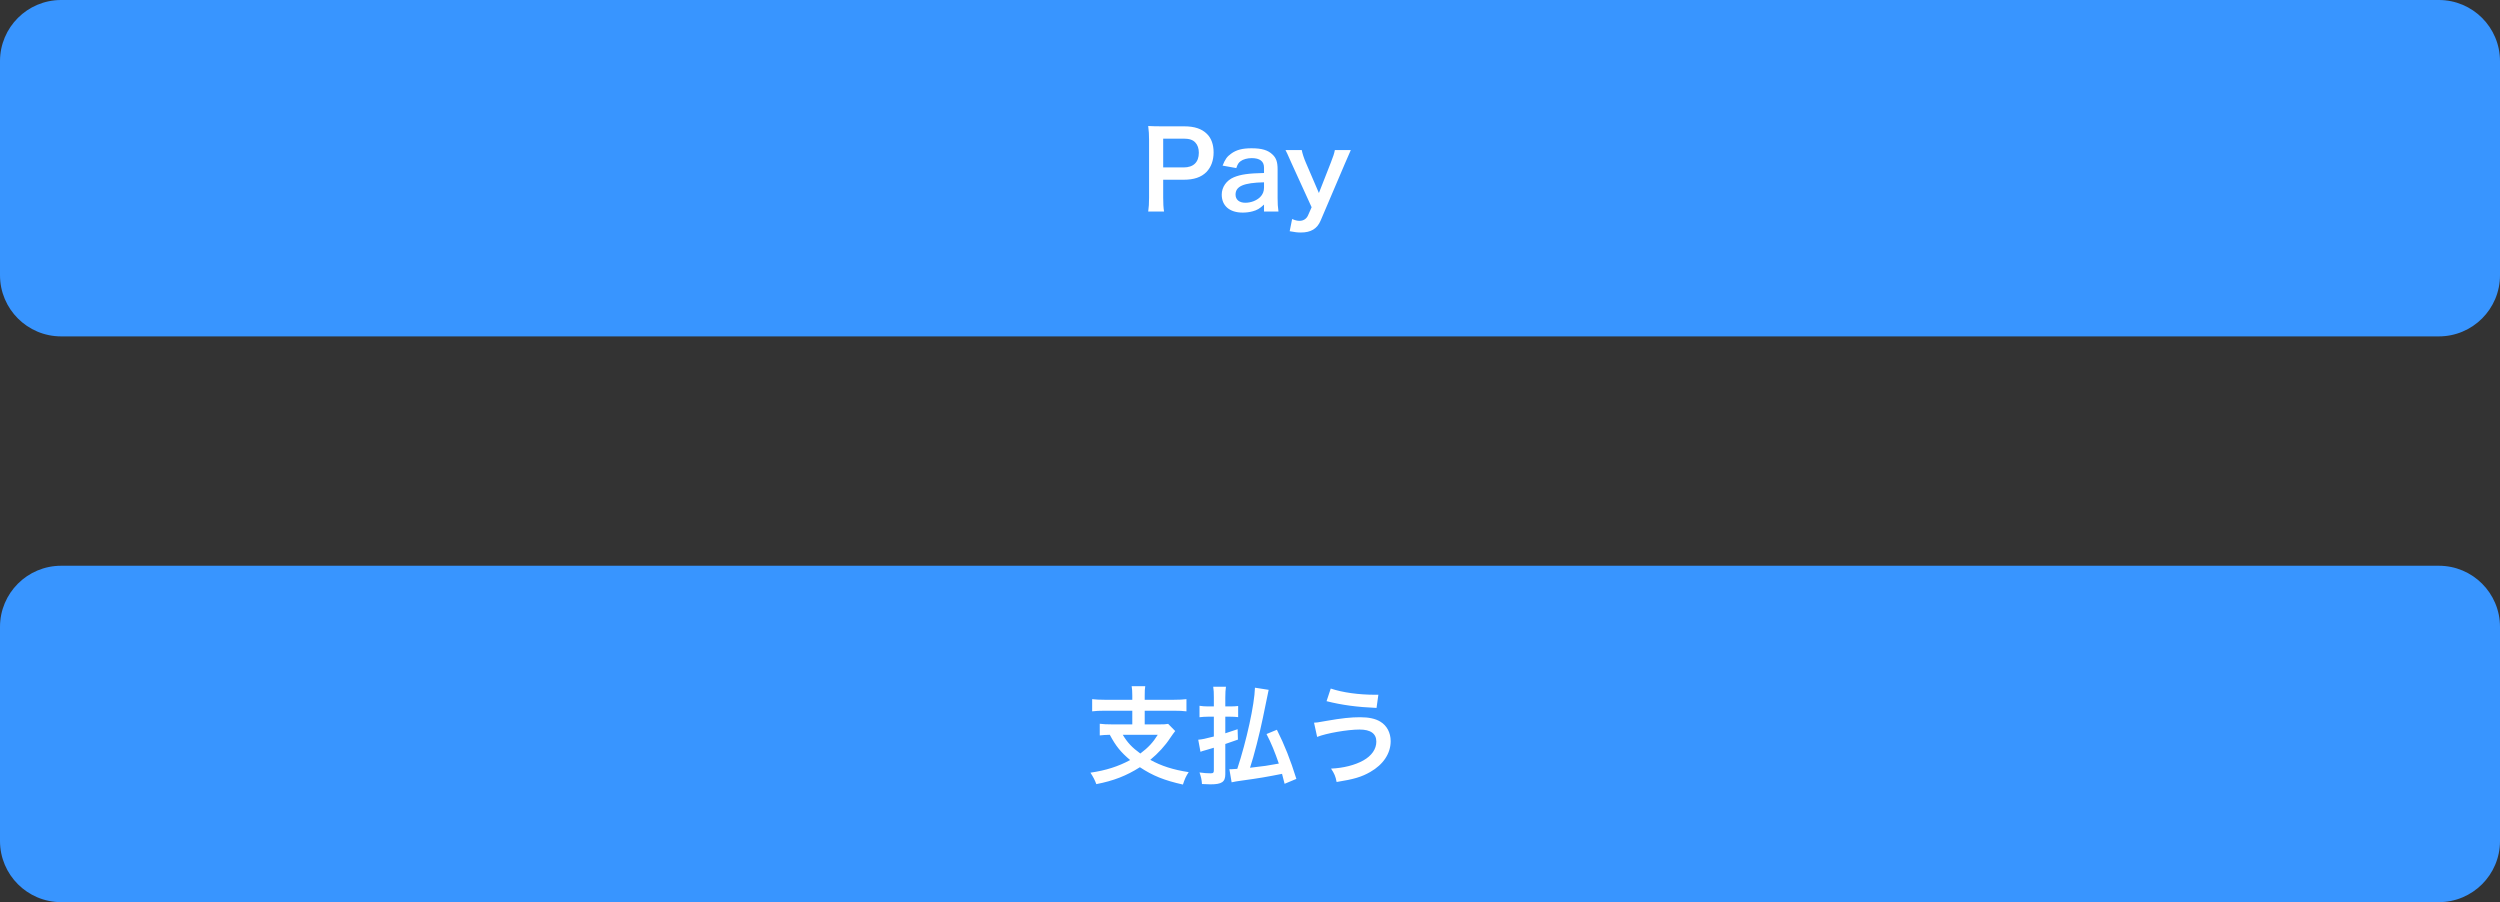 <svg width="327" height="118" viewBox="0 0 327 118" fill="none" xmlns="http://www.w3.org/2000/svg">
<rect x="0" y="0" width="327" height="118" fill="#333333" stroke="none"/>
<path fill-rule="evenodd" clip-rule="evenodd" d="M0 8C0 3.582 3.582 0 8 0H319C323.418 0 327 3.582 327 8V36C327 40.418 323.418 44 319 44H8C3.582 44 0 40.418 0 36V8Z" fill="#3895FF"/>
<g clip-path="url(#clip0)">
<path d="M152.257 27.668C152.173 27.136 152.145 26.604 152.145 25.848V23.51H154.819C156.163 23.51 157.115 23.188 157.801 22.502C158.417 21.858 158.739 20.99 158.739 19.926C158.739 18.918 158.445 18.078 157.871 17.518C157.199 16.846 156.247 16.524 154.889 16.524H151.963C151.221 16.524 150.787 16.51 150.185 16.482C150.269 17.112 150.297 17.616 150.297 18.288V25.862C150.297 26.618 150.269 27.108 150.185 27.668H152.257ZM152.145 21.9V18.134H154.819C155.561 18.134 156.023 18.288 156.345 18.638C156.653 18.96 156.807 19.422 156.807 19.982C156.807 21.214 156.107 21.9 154.819 21.9H152.145ZM165.333 27.668H167.223C167.139 27.038 167.111 26.66 167.111 25.918V22.152C167.111 21.2 166.929 20.668 166.453 20.22C165.851 19.632 165.039 19.394 163.695 19.394C162.491 19.394 161.707 19.604 161.021 20.108C160.489 20.486 160.237 20.85 159.915 21.662L161.707 21.984C161.875 21.48 162.001 21.284 162.267 21.088C162.589 20.836 163.163 20.682 163.723 20.682C164.787 20.682 165.333 21.102 165.333 21.914V22.628C163.331 22.67 162.295 22.81 161.385 23.188C160.419 23.594 159.803 24.476 159.803 25.456C159.803 26.926 160.839 27.808 162.547 27.808C162.995 27.808 163.443 27.752 163.849 27.64C164.423 27.486 164.773 27.29 165.333 26.758V27.668ZM165.333 24.546C165.333 25.036 165.165 25.442 164.829 25.778C164.353 26.24 163.625 26.52 162.883 26.52C162.099 26.52 161.609 26.114 161.609 25.456C161.609 24.364 162.659 23.902 165.333 23.846V24.546ZM171.56 27.108L171.084 28.186C170.888 28.62 170.482 28.886 169.992 28.886C169.67 28.886 169.404 28.816 169.012 28.648L168.69 30.244C169.334 30.37 169.74 30.412 170.16 30.412C171.462 30.412 172.288 29.922 172.736 28.858L175.928 21.368C176.348 20.388 176.6 19.814 176.684 19.632H174.598C174.514 20.08 174.402 20.43 174.066 21.284L172.512 25.246L170.804 21.27C170.552 20.696 170.342 20.038 170.272 19.632H168.144C168.312 19.94 168.326 19.982 168.942 21.368L171.56 27.108Z" fill="white"/>
</g>
<path fill-rule="evenodd" clip-rule="evenodd" d="M0 82C0 77.582 3.582 74 8 74H319C323.418 74 327 77.582 327 82V110C327 114.418 323.418 118 319 118H8C3.582 118 0 114.418 0 110V82Z" fill="#3895FF"/>
<g clip-path="url(#clip1)">
<path d="M148.104 91.532H144.562C143.834 91.532 143.302 91.504 142.854 91.448V93.044C143.288 92.988 143.82 92.96 144.548 92.96H148.104V94.752H145.542C144.828 94.752 144.24 94.724 143.848 94.668V96.194C144.254 96.152 144.506 96.124 145.164 96.11C145.948 97.594 146.62 98.406 147.824 99.414C146.27 100.254 144.646 100.772 142.63 101.066C143.008 101.654 143.19 102.004 143.4 102.564C145.654 102.13 147.334 101.472 149.098 100.352C150.764 101.458 152.276 102.074 154.726 102.62C154.964 101.892 155.132 101.514 155.482 100.996C153.466 100.688 151.884 100.184 150.456 99.386C151.492 98.532 152.402 97.538 153.06 96.53C153.34 96.124 153.564 95.802 153.718 95.62L152.794 94.682C152.528 94.738 152.192 94.752 151.604 94.752H149.728V92.96H153.494C154.208 92.96 154.782 92.988 155.188 93.044V91.448C154.754 91.504 154.208 91.532 153.48 91.532H149.728V90.986C149.728 90.37 149.742 90.076 149.798 89.754H148.02C148.076 90.104 148.104 90.384 148.104 90.986V91.532ZM151.436 96.11C150.82 97.104 150.19 97.79 149.154 98.56C148.076 97.776 147.474 97.146 146.858 96.11H151.436ZM169.566 101.878C168.768 99.33 168.04 97.496 167.018 95.452L165.66 96.012C166.276 97.188 166.766 98.406 167.27 99.876C165.828 100.142 165.38 100.212 163.504 100.422C164.008 98.924 164.778 95.886 165.184 93.898C165.8 90.888 165.87 90.552 165.94 90.23L164.148 89.95C164.092 92.12 163.042 96.922 161.838 100.562C161.362 100.604 161.082 100.618 161.026 100.618C160.956 100.618 160.9 100.618 160.802 100.604L161.096 102.326C161.432 102.242 161.824 102.186 162.608 102.074C164.582 101.808 165.8 101.598 167.69 101.22C167.83 101.738 167.872 101.906 168.026 102.522L169.566 101.878ZM160.27 92.4V91.238C160.27 90.608 160.298 90.244 160.354 89.824H158.688C158.758 90.258 158.772 90.622 158.772 91.252V92.4H157.988C157.582 92.4 157.26 92.372 156.896 92.316V93.814C157.246 93.772 157.61 93.744 157.974 93.744H158.772V96.334C157.624 96.628 157.246 96.712 156.728 96.754L157.022 98.336C157.176 98.266 157.33 98.224 157.778 98.098C158.352 97.93 158.52 97.888 158.772 97.804V100.744C158.772 101.066 158.688 101.15 158.352 101.15C157.932 101.15 157.484 101.122 156.896 101.038C157.106 101.654 157.176 101.962 157.218 102.55C157.694 102.578 158.03 102.592 158.324 102.592C159.808 102.592 160.27 102.284 160.27 101.262V97.314C161.026 97.062 161.572 96.866 161.922 96.74L161.88 95.382C161.012 95.676 160.774 95.76 160.27 95.914V93.744H160.928C161.278 93.744 161.572 93.758 161.95 93.8V92.344C161.572 92.386 161.348 92.4 160.928 92.4H160.27ZM173.514 91.714C175.572 92.232 177.504 92.484 180.052 92.596L180.29 90.874C180.122 90.874 179.968 90.874 179.898 90.874C177.686 90.874 175.614 90.58 174.06 90.062L173.514 91.714ZM172.282 96.39C173.444 95.914 176.244 95.424 177.826 95.424C179.282 95.424 180.024 95.956 180.024 97.006C180.024 97.972 179.422 98.854 178.316 99.47C177.238 100.072 175.726 100.464 174.102 100.534C174.536 101.192 174.69 101.542 174.83 102.284C177.112 101.92 178.092 101.626 179.24 100.968C180.934 100.002 181.9 98.546 181.9 96.95C181.9 95.844 181.41 94.906 180.542 94.388C179.898 93.996 179.03 93.814 177.896 93.814C176.706 93.814 175.488 93.94 173.5 94.29C172.24 94.514 172.24 94.514 171.876 94.528L172.282 96.39Z" fill="white"/>
</g>
<defs>
<clipPath id="clip0">
<rect width="28" height="21" fill="white" transform="translate(149 11.5)"/>
</clipPath>
<clipPath id="clip1">
<rect width="42" height="21" fill="white" transform="translate(142 85.5)"/>
</clipPath>
</defs>
</svg>
